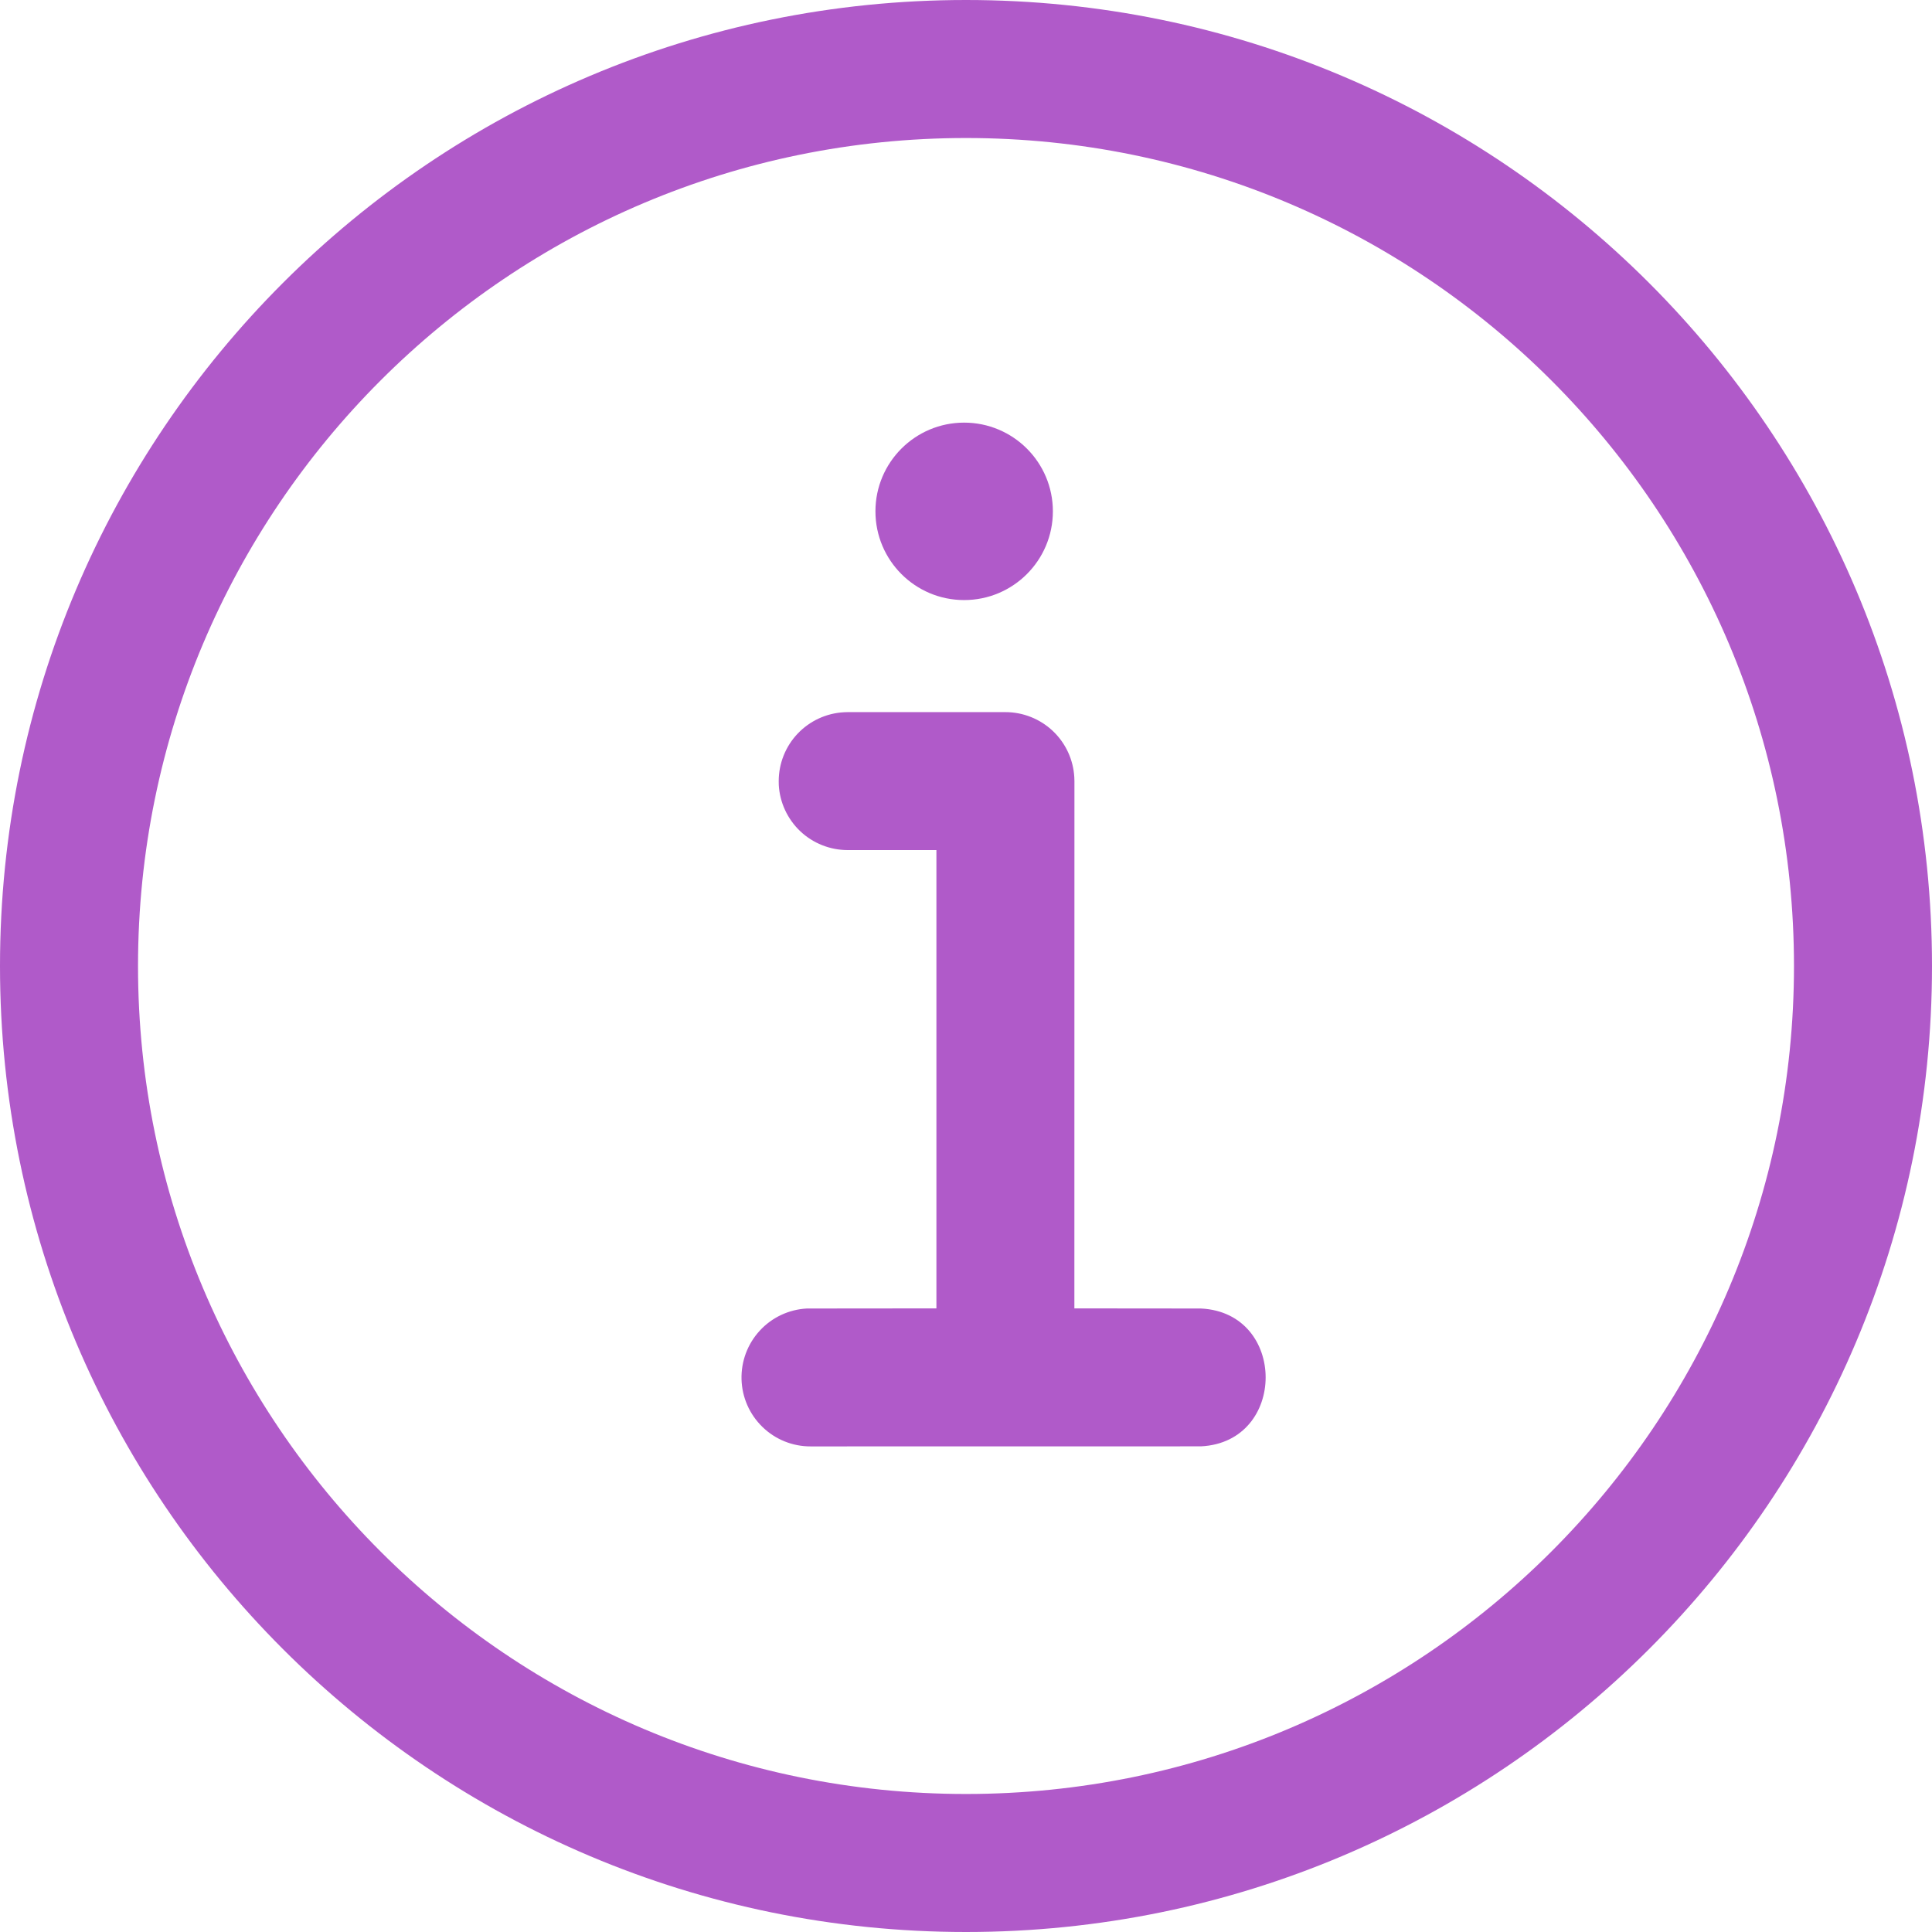 <svg xmlns="http://www.w3.org/2000/svg" width="32" height="32" viewBox="0 0 32 32" fill="none"><g clip-path="url(#clip0_46_180)"><path d="M16 0C24.837 0 32 7.163 32 16C32 24.837 24.837 32 16 32C7.163 32 0 24.837 0 16C0 7.163 7.163 0 16 0ZM16 2.286C8.426 2.286 2.286 8.426 2.286 16C2.286 23.574 8.426 29.714 16 29.714C23.574 29.714 29.714 23.574 29.714 16C29.714 8.426 23.574 2.286 16 2.286Z" fill="#B05AC9"></path><path d="M15.969 9.939C16.781 9.939 17.439 9.281 17.439 8.469C17.439 7.658 16.781 7 15.969 7C15.158 7 14.5 7.658 14.5 8.469C14.5 9.281 15.158 9.939 15.969 9.939Z" fill="#B05AC9"></path><path d="M19.892 21.673C21.32 21.742 21.32 23.886 19.892 23.956L13.426 23.957C13.128 23.958 12.841 23.842 12.628 23.634C12.414 23.426 12.29 23.144 12.282 22.846C12.274 22.548 12.382 22.259 12.584 22.04C12.786 21.82 13.066 21.689 13.363 21.673L15.51 21.671V14.08H14.041C13.748 14.08 13.467 13.968 13.255 13.768C13.043 13.567 12.915 13.292 12.899 13.001L12.898 12.938C12.898 12.646 13.01 12.364 13.211 12.152C13.412 11.94 13.686 11.813 13.978 11.797L14.041 11.795H16.653C16.945 11.795 17.226 11.907 17.439 12.108C17.651 12.309 17.778 12.583 17.794 12.875L17.796 12.938L17.795 21.671L19.892 21.673Z" fill="#B05AC9"></path></g><defs><clipPath id="clip0_46_180"><rect width="32" height="32" fill="white"></rect></clipPath></defs></svg>